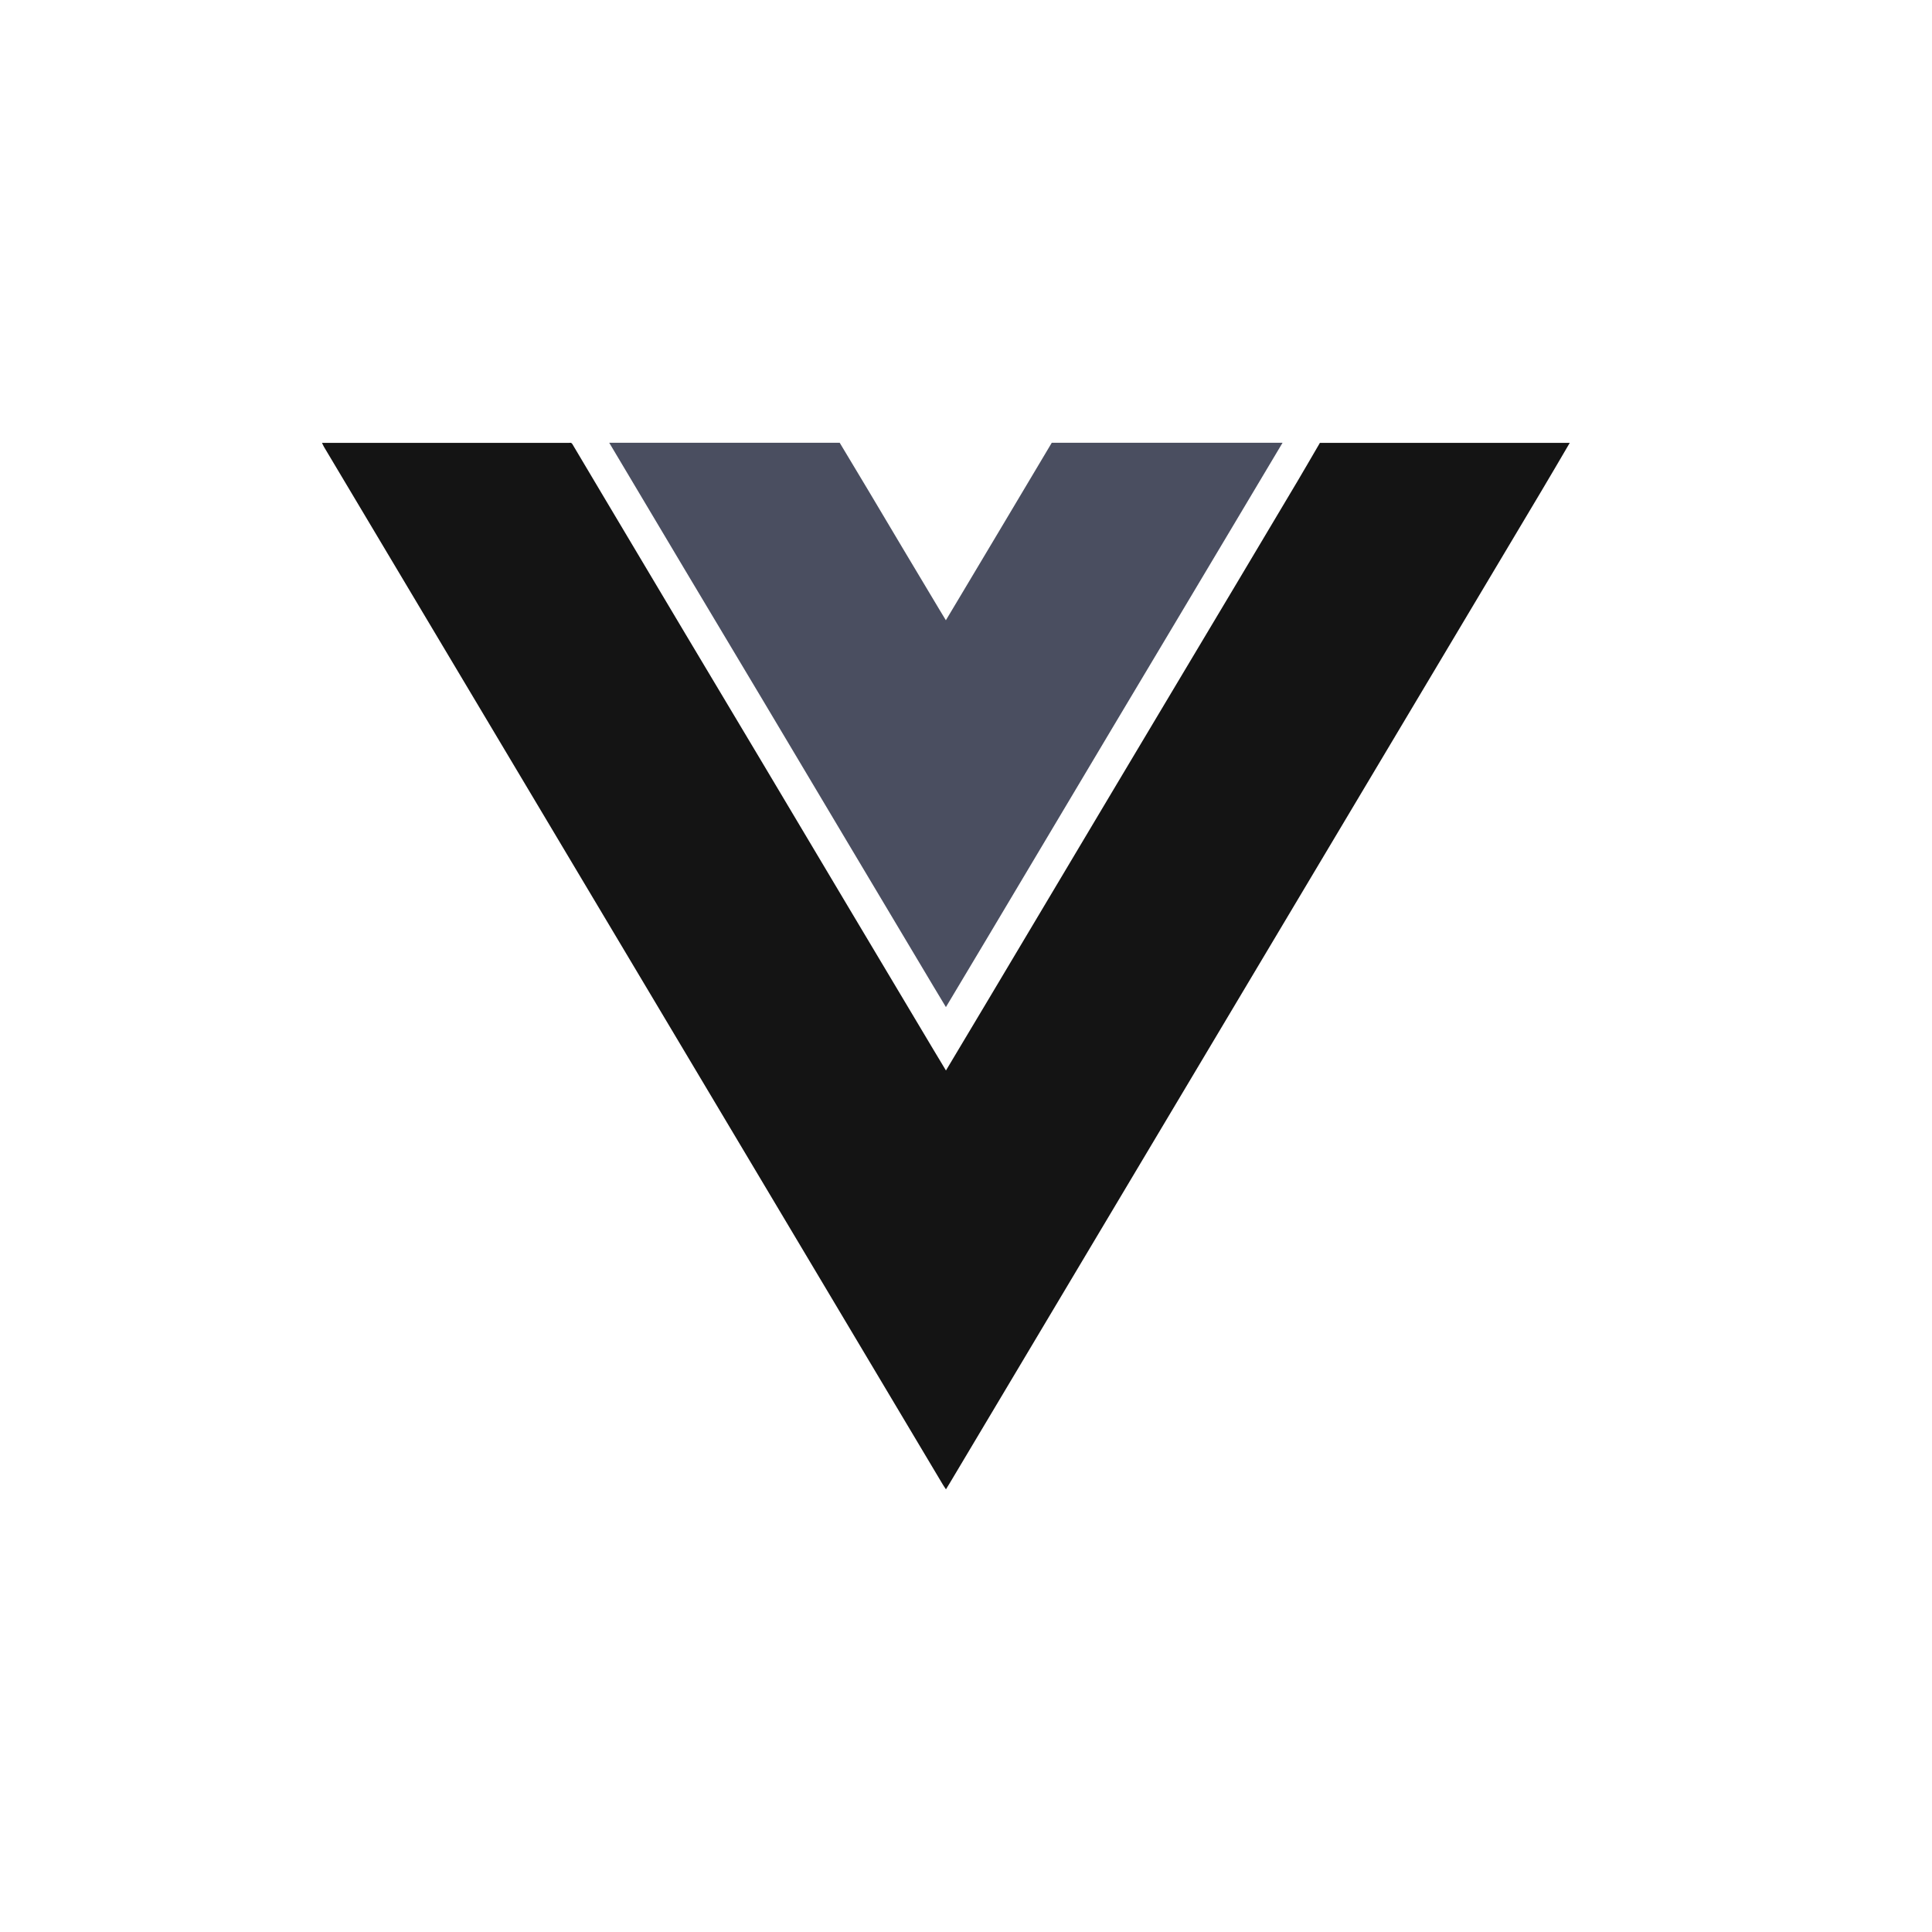 <svg width="48" height="48" viewBox="0 0 48 48" fill="none" xmlns="http://www.w3.org/2000/svg">
<rect width="48" height="48" fill="white"/>
<g clip-path="url(#clip0_9001_65267)">
<path d="M32.787 11.003C32.796 11.003 32.803 11.003 32.811 11.003C34.874 11.003 36.937 11.003 39 11.003C38.763 11.407 38.528 11.811 38.288 12.213C35.685 16.579 33.081 20.943 30.478 25.308C28.187 29.151 25.895 32.993 23.604 36.835C23.573 36.885 23.543 36.935 23.502 37.002C23.47 36.953 23.443 36.916 23.421 36.878C20.83 32.534 18.24 28.192 15.651 23.848C13.117 19.599 10.584 15.352 8.05 11.104C8.031 11.072 8.017 11.037 8 11.003C10.003 11.003 12.004 11.003 14.007 11.003C14.068 11.003 14.129 11.003 14.19 11.002C14.2 11.011 14.208 11.019 14.218 11.029C14.459 11.435 14.7 11.842 14.942 12.247C15.64 13.419 16.336 14.589 17.035 15.76C17.672 16.828 18.311 17.895 18.948 18.962C19.648 20.136 20.347 21.312 21.047 22.486C21.759 23.679 22.47 24.87 23.181 26.062C23.285 26.236 23.389 26.408 23.502 26.596C23.851 26.013 24.187 25.451 24.523 24.888C25.067 23.977 25.608 23.066 26.152 22.155C26.66 21.302 27.167 20.451 27.676 19.598C28.181 18.749 28.688 17.901 29.195 17.053C29.699 16.209 30.203 15.364 30.708 14.52C31.217 13.664 31.729 12.809 32.238 11.952C32.425 11.637 32.607 11.32 32.792 11.004L32.787 11.003Z" fill="#141414"/>
<path d="M26.131 11C26.054 11.129 25.977 11.259 25.9 11.388C25.56 11.96 25.218 12.531 24.878 13.103C24.535 13.676 24.193 14.251 23.85 14.825C23.736 15.014 23.623 15.204 23.5 15.41C23.444 15.317 23.397 15.241 23.352 15.166C23.051 14.665 22.75 14.163 22.451 13.66C22.161 13.176 21.873 12.689 21.585 12.205C21.344 11.803 21.103 11.401 20.862 11H15.136C15.767 12.062 16.4 13.123 17.033 14.185C17.671 15.253 18.309 16.32 18.947 17.387C19.647 18.561 20.346 19.736 21.046 20.91C21.757 22.103 22.469 23.295 23.18 24.487C23.284 24.66 23.387 24.832 23.501 25.021C23.85 24.438 24.186 23.875 24.522 23.313C25.065 22.402 25.607 21.491 26.151 20.579C26.659 19.727 27.166 18.875 27.674 18.023C28.18 17.174 28.687 16.325 29.194 15.478C29.698 14.633 30.202 13.789 30.706 12.944C31.093 12.296 31.478 11.648 31.865 11H26.132H26.131Z" fill="#4A4E60"/>
</g>
<defs>
<clipPath id="clip0_9001_65267">
<rect width="31" height="26" fill="white" transform="translate(8 11)"/>
</clipPath>
</defs>
</svg>
